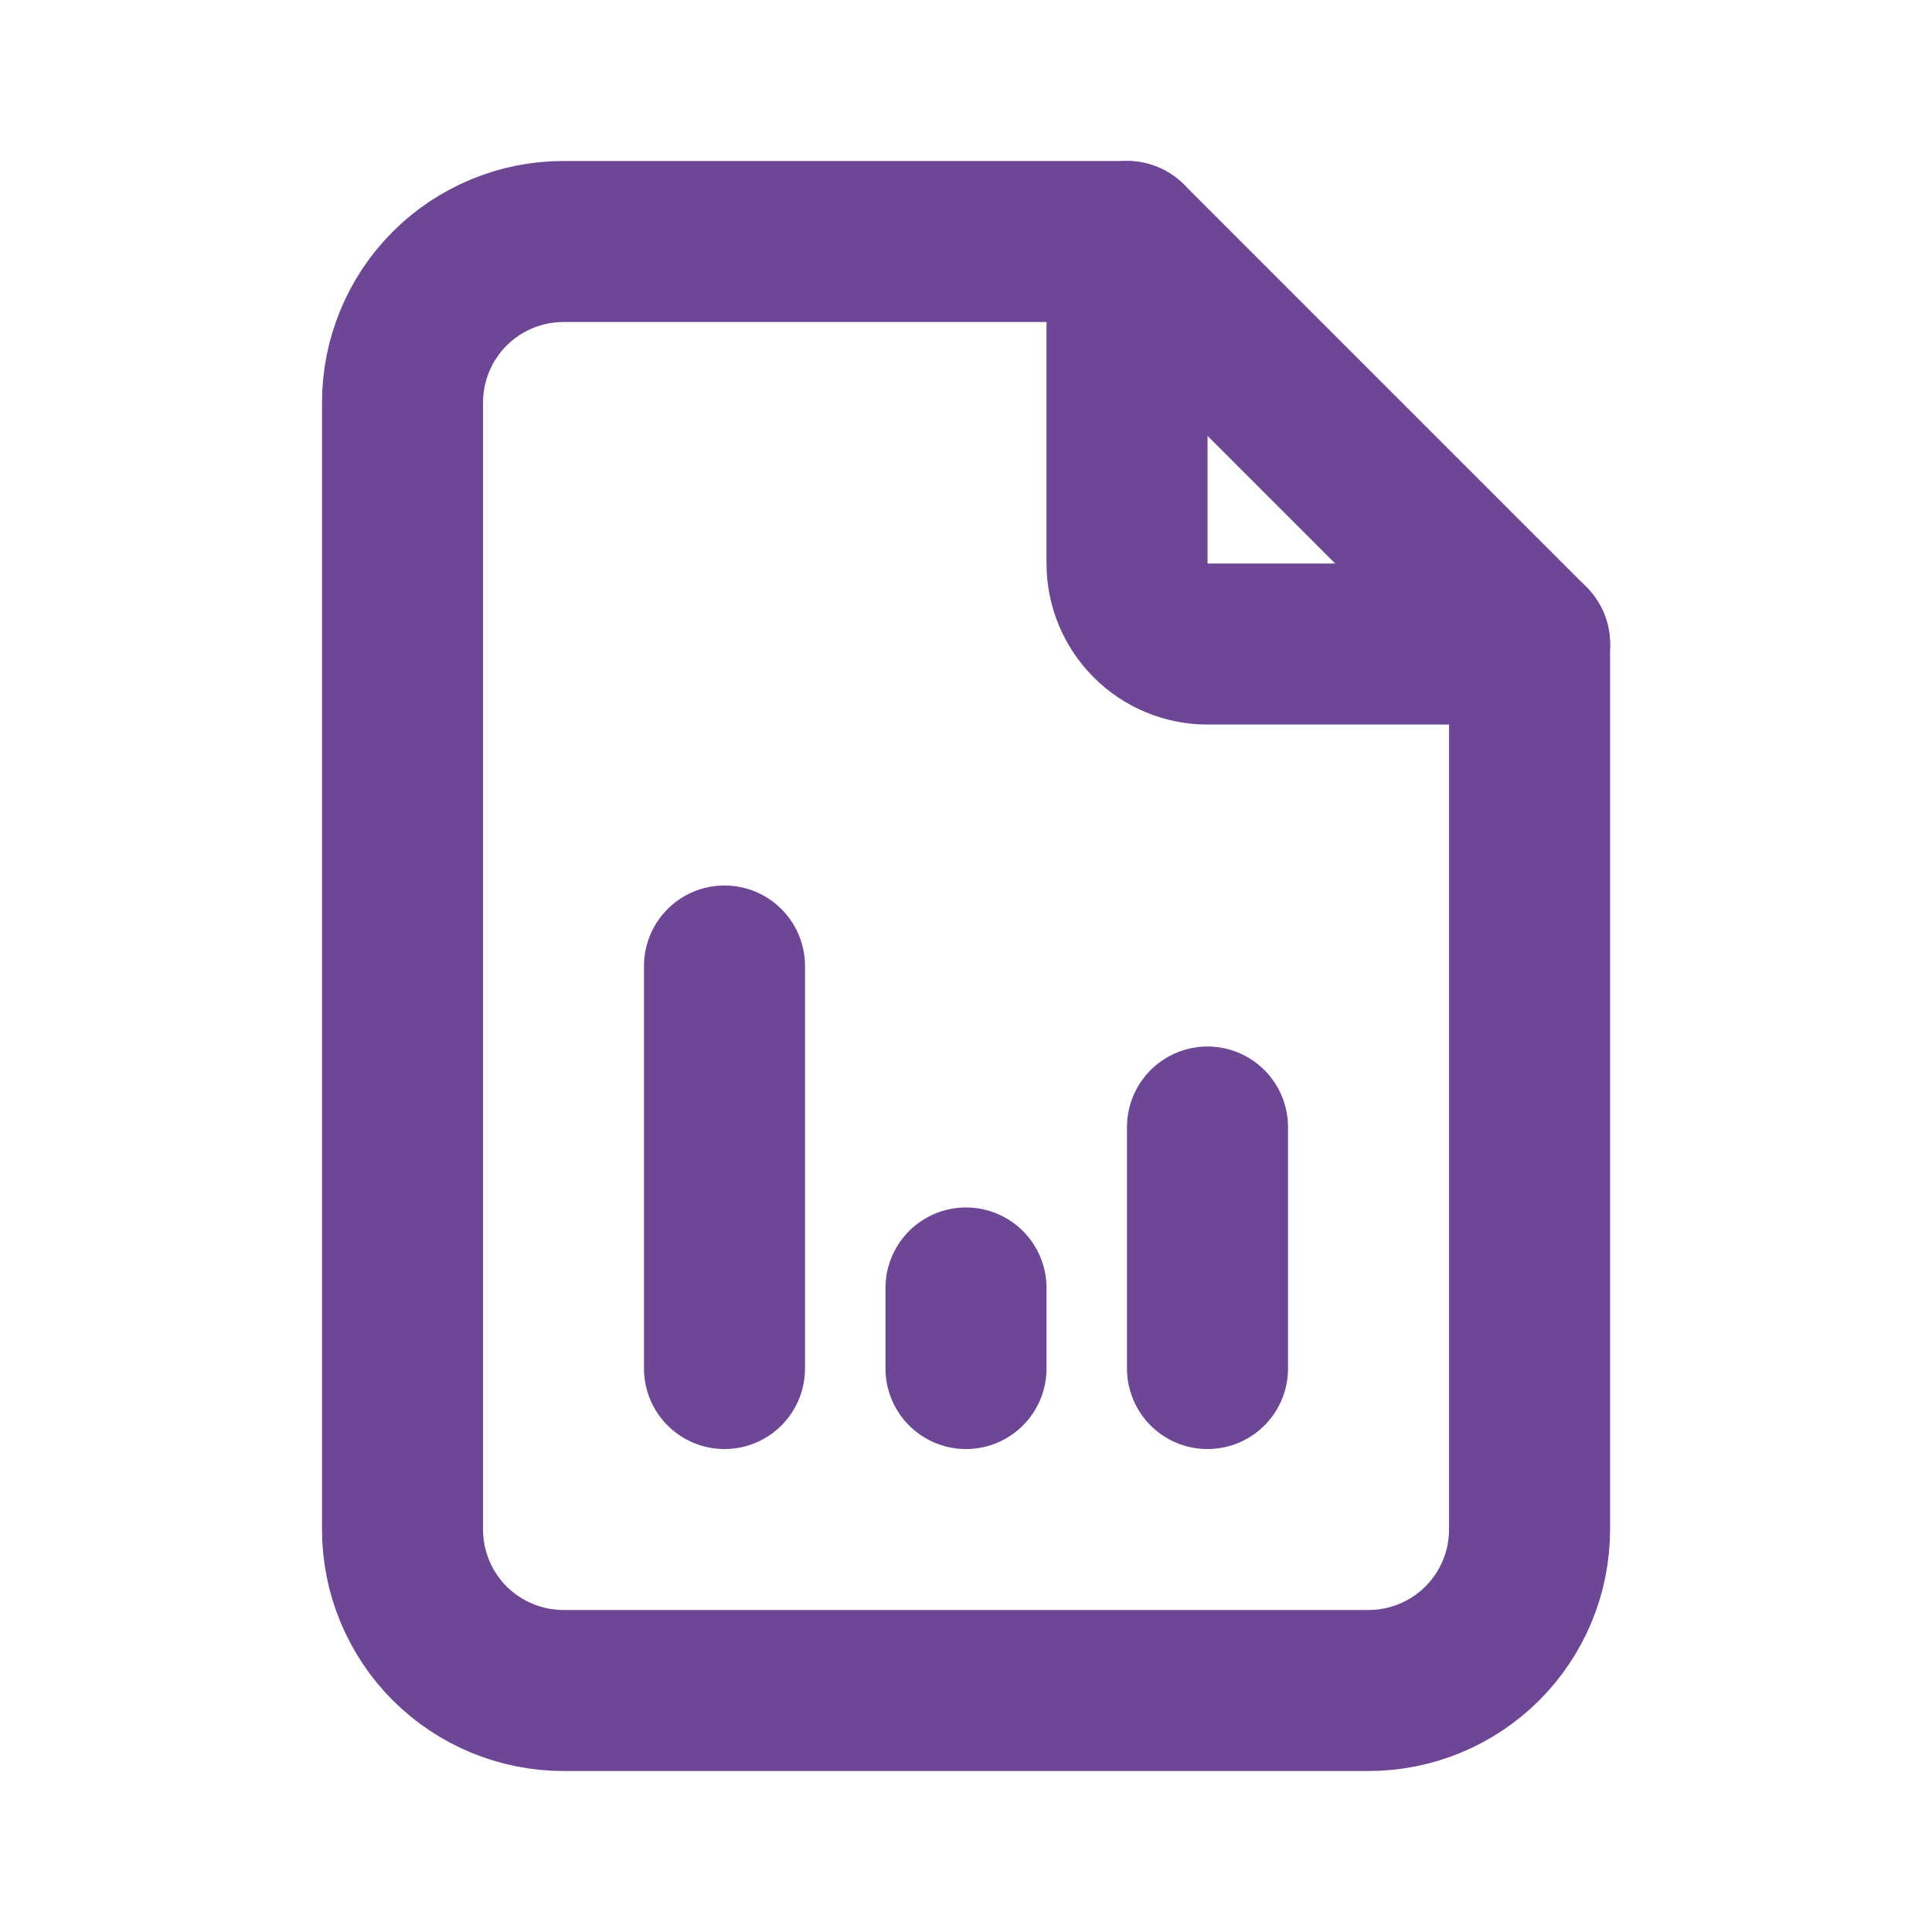 <svg width="23" height="23" viewBox="0 0 23 23" fill="none" xmlns="http://www.w3.org/2000/svg">
<g clip-path="url(#clip0_506_3012)">
<path d="M13.417 2.875V6.708C13.417 6.963 13.518 7.206 13.698 7.386C13.877 7.566 14.121 7.667 14.375 7.667H18.209" stroke="#6D4695" stroke-width="1.917" stroke-linecap="round" stroke-linejoin="round"/>
<path d="M16.292 20.125H6.709C6.2 20.125 5.713 19.923 5.353 19.564C4.994 19.204 4.792 18.717 4.792 18.208V4.792C4.792 4.283 4.994 3.796 5.353 3.436C5.713 3.077 6.2 2.875 6.709 2.875H13.417L18.209 7.667V18.208C18.209 18.717 18.007 19.204 17.647 19.564C17.288 19.923 16.8 20.125 16.292 20.125Z" stroke="#6D4695" stroke-width="1.917" stroke-linecap="round" stroke-linejoin="round"/>
<path d="M8.625 16.292V11.5" stroke="#6D4695" stroke-width="1.917" stroke-linecap="round" stroke-linejoin="round"/>
<path d="M11.5 16.292V15.333" stroke="#6D4695" stroke-width="1.917" stroke-linecap="round" stroke-linejoin="round"/>
<path d="M14.375 16.292V13.417" stroke="#6D4695" stroke-width="1.917" stroke-linecap="round" stroke-linejoin="round"/>
</g>
<defs>
<clipPath id="clip0_506_3012">
<rect width="23" height="23" fill="white"/>
</clipPath>
</defs>
</svg>
